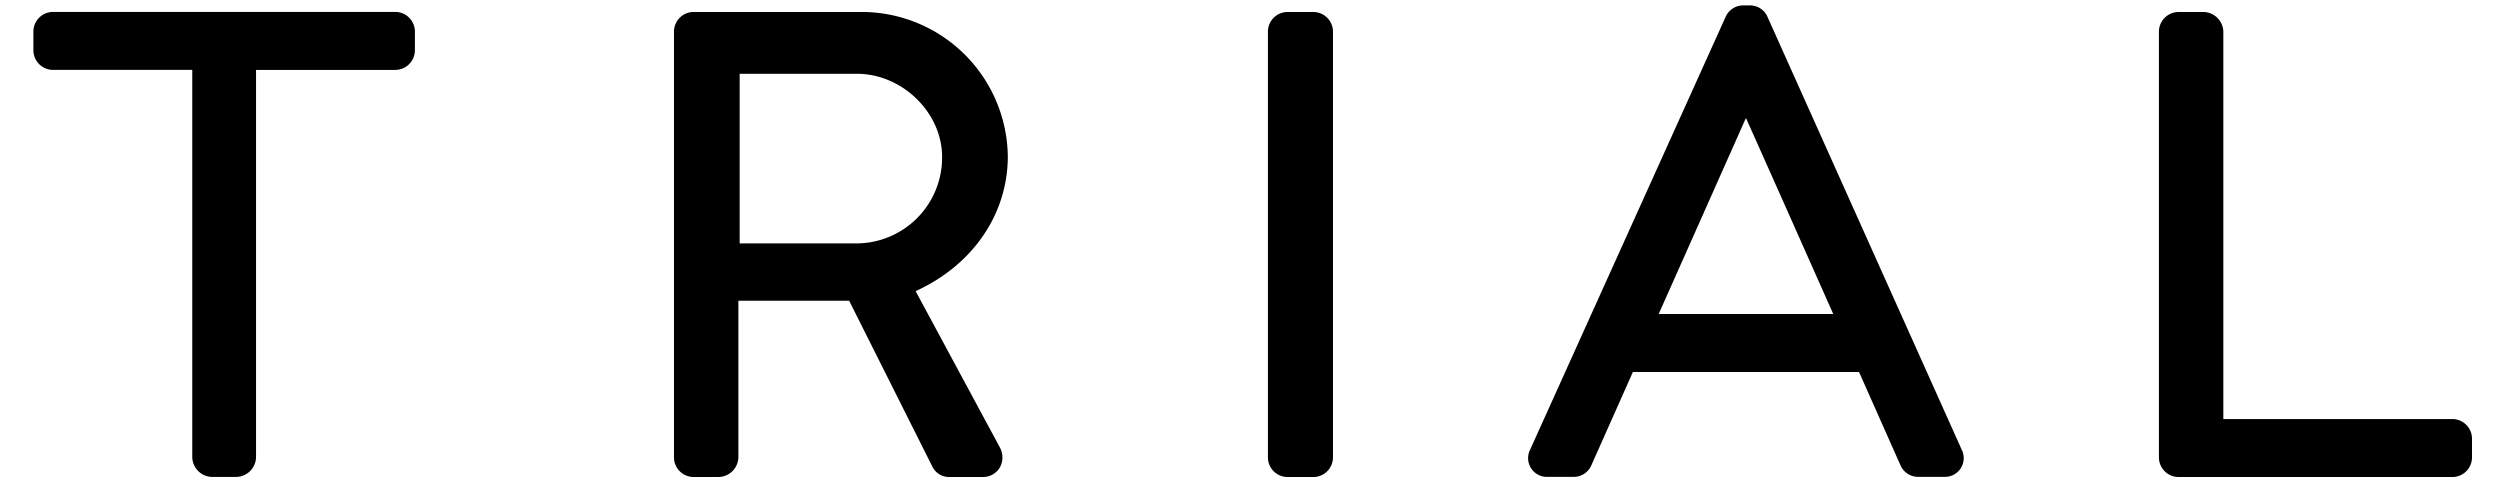 <svg xmlns="http://www.w3.org/2000/svg" width="356.26" height="69.058" data-name="Layer 1"><g><path d="M349.468 59.715h-32.634v-55.2a2.876 2.876 0 0 0-2.803-2.803h-3.573a2.806 2.806 0 0 0-2.803 2.803v60.66a2.806 2.806 0 0 0 2.803 2.803h39.01a2.806 2.806 0 0 0 2.803-2.803v-2.657a2.806 2.806 0 0 0-2.803-2.803ZM56.323 1.698H7.562a2.806 2.806 0 0 0-2.804 2.803v2.657a2.806 2.806 0 0 0 2.804 2.803h19.837v55.2a2.876 2.876 0 0 0 2.802 2.804h3.483a2.876 2.876 0 0 0 2.802-2.803v-55.2h19.837a2.806 2.806 0 0 0 2.803-2.804V4.501a2.806 2.806 0 0 0-2.803-2.803ZM279.548 64.072l-27.69-61.706A2.708 2.708 0 0 0 249.35.771h-.916a2.725 2.725 0 0 0-2.526 1.633l-27.853 61.662a2.676 2.676 0 0 0 2.522 3.89h3.665a2.728 2.728 0 0 0 2.528-1.638l5.924-13.31h32.225l5.896 13.273a2.74 2.74 0 0 0 2.543 1.674h3.666a2.676 2.676 0 0 0 2.524-3.883Zm-43.177-19.327 12.432-27.934c2.546 5.68 7.74 17.353 12.443 27.934ZM183.485 1.71h3.665a2.803 2.803 0 0 1 2.804 2.803v60.662a2.803 2.803 0 0 1-2.804 2.803h-3.665a2.802 2.802 0 0 1-2.802-2.802V4.512a2.802 2.802 0 0 1 2.802-2.802ZM130.479 41.488c8.135-3.7 13.137-10.963 13.137-19.207A20.833 20.833 0 0 0 122.58 1.707H98.846a2.806 2.806 0 0 0-2.803 2.802v60.664a2.806 2.806 0 0 0 2.803 2.802h3.574a2.876 2.876 0 0 0 2.803-2.802V42.855h15.784l11.893 23.71a2.645 2.645 0 0 0 2.416 1.41h4.673a2.792 2.792 0 0 0 2.476-1.33 2.945 2.945 0 0 0 .016-2.891Zm3.775-19.115a12.238 12.238 0 0 1-12.133 12.313h-16.715V10.517h16.715c6.464 0 12.133 5.54 12.133 11.856Z"/></g></svg>